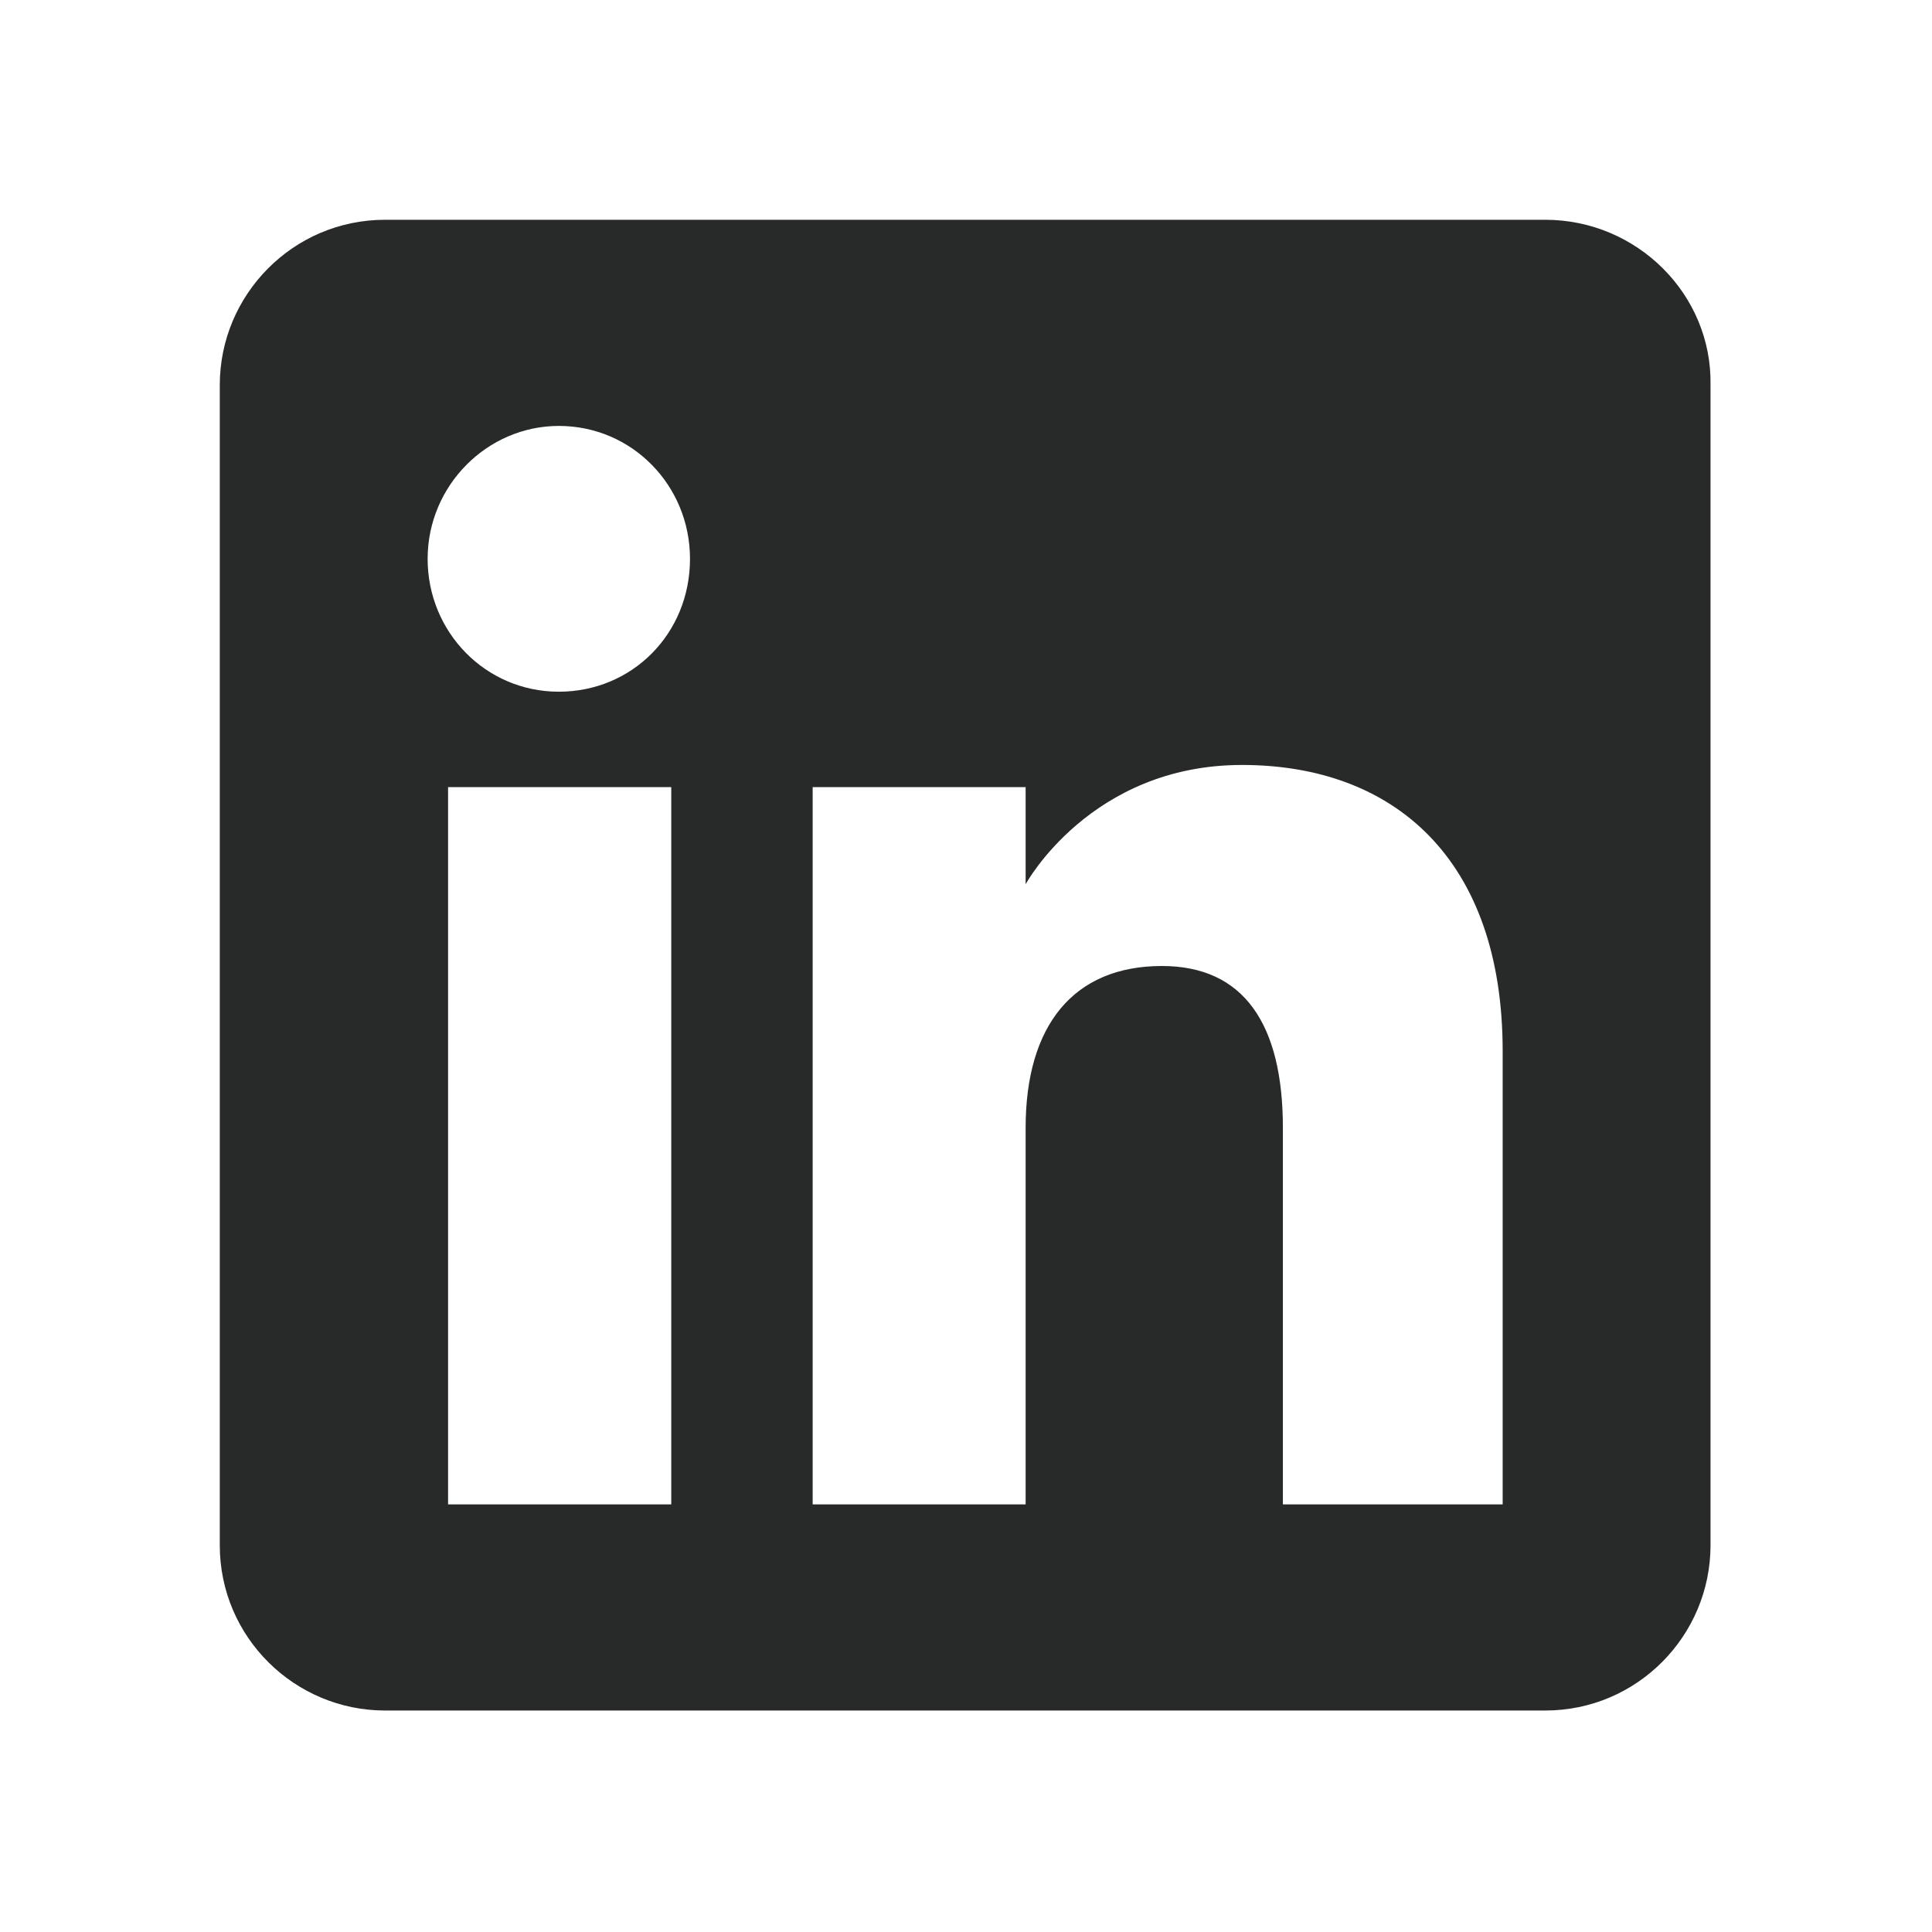 <?xml version="1.0" encoding="utf-8"?>
<!-- Generator: Adobe Illustrator 27.1.0, SVG Export Plug-In . SVG Version: 6.00 Build 0)  -->
<svg version="1.1" id="Livello_1" xmlns="http://www.w3.org/2000/svg" xmlns:xlink="http://www.w3.org/1999/xlink" x="0px" y="0px"
	 viewBox="0 0 113.4 113.4" style="enable-background:new 0 0 113.4 113.4;" xml:space="preserve">
<style type="text/css">
	.st0{fill:#282929;}
</style>
<g>
	<path class="st0" d="M90.7,12.9H22.6c-5.4,0-9.7,4.4-9.7,9.7v68.1c0,5.4,4.4,9.7,9.7,9.7h68.1c5.4,0,9.7-4.4,9.7-9.7V22.6
		C100.5,17.3,96.1,12.9,90.7,12.9z M39.4,88.3H26.3V46.2h13.1V88.3z M32.8,40.6c-4.3,0-7.7-3.5-7.7-7.8c0-4.3,3.5-7.8,7.7-7.8
		c4.3,0,7.7,3.5,7.7,7.8C40.5,37.2,37.1,40.6,32.8,40.6z M88.3,88.3h-13V66.2c0-6.1-2.3-9.5-7.1-9.5c-5.2,0-8,3.5-8,9.5v22.1H47.7
		V46.2h12.5v5.7c0,0,3.8-7,12.7-7c8.9,0,15.3,5.5,15.3,16.8V88.3z"/>
</g>
</svg>
